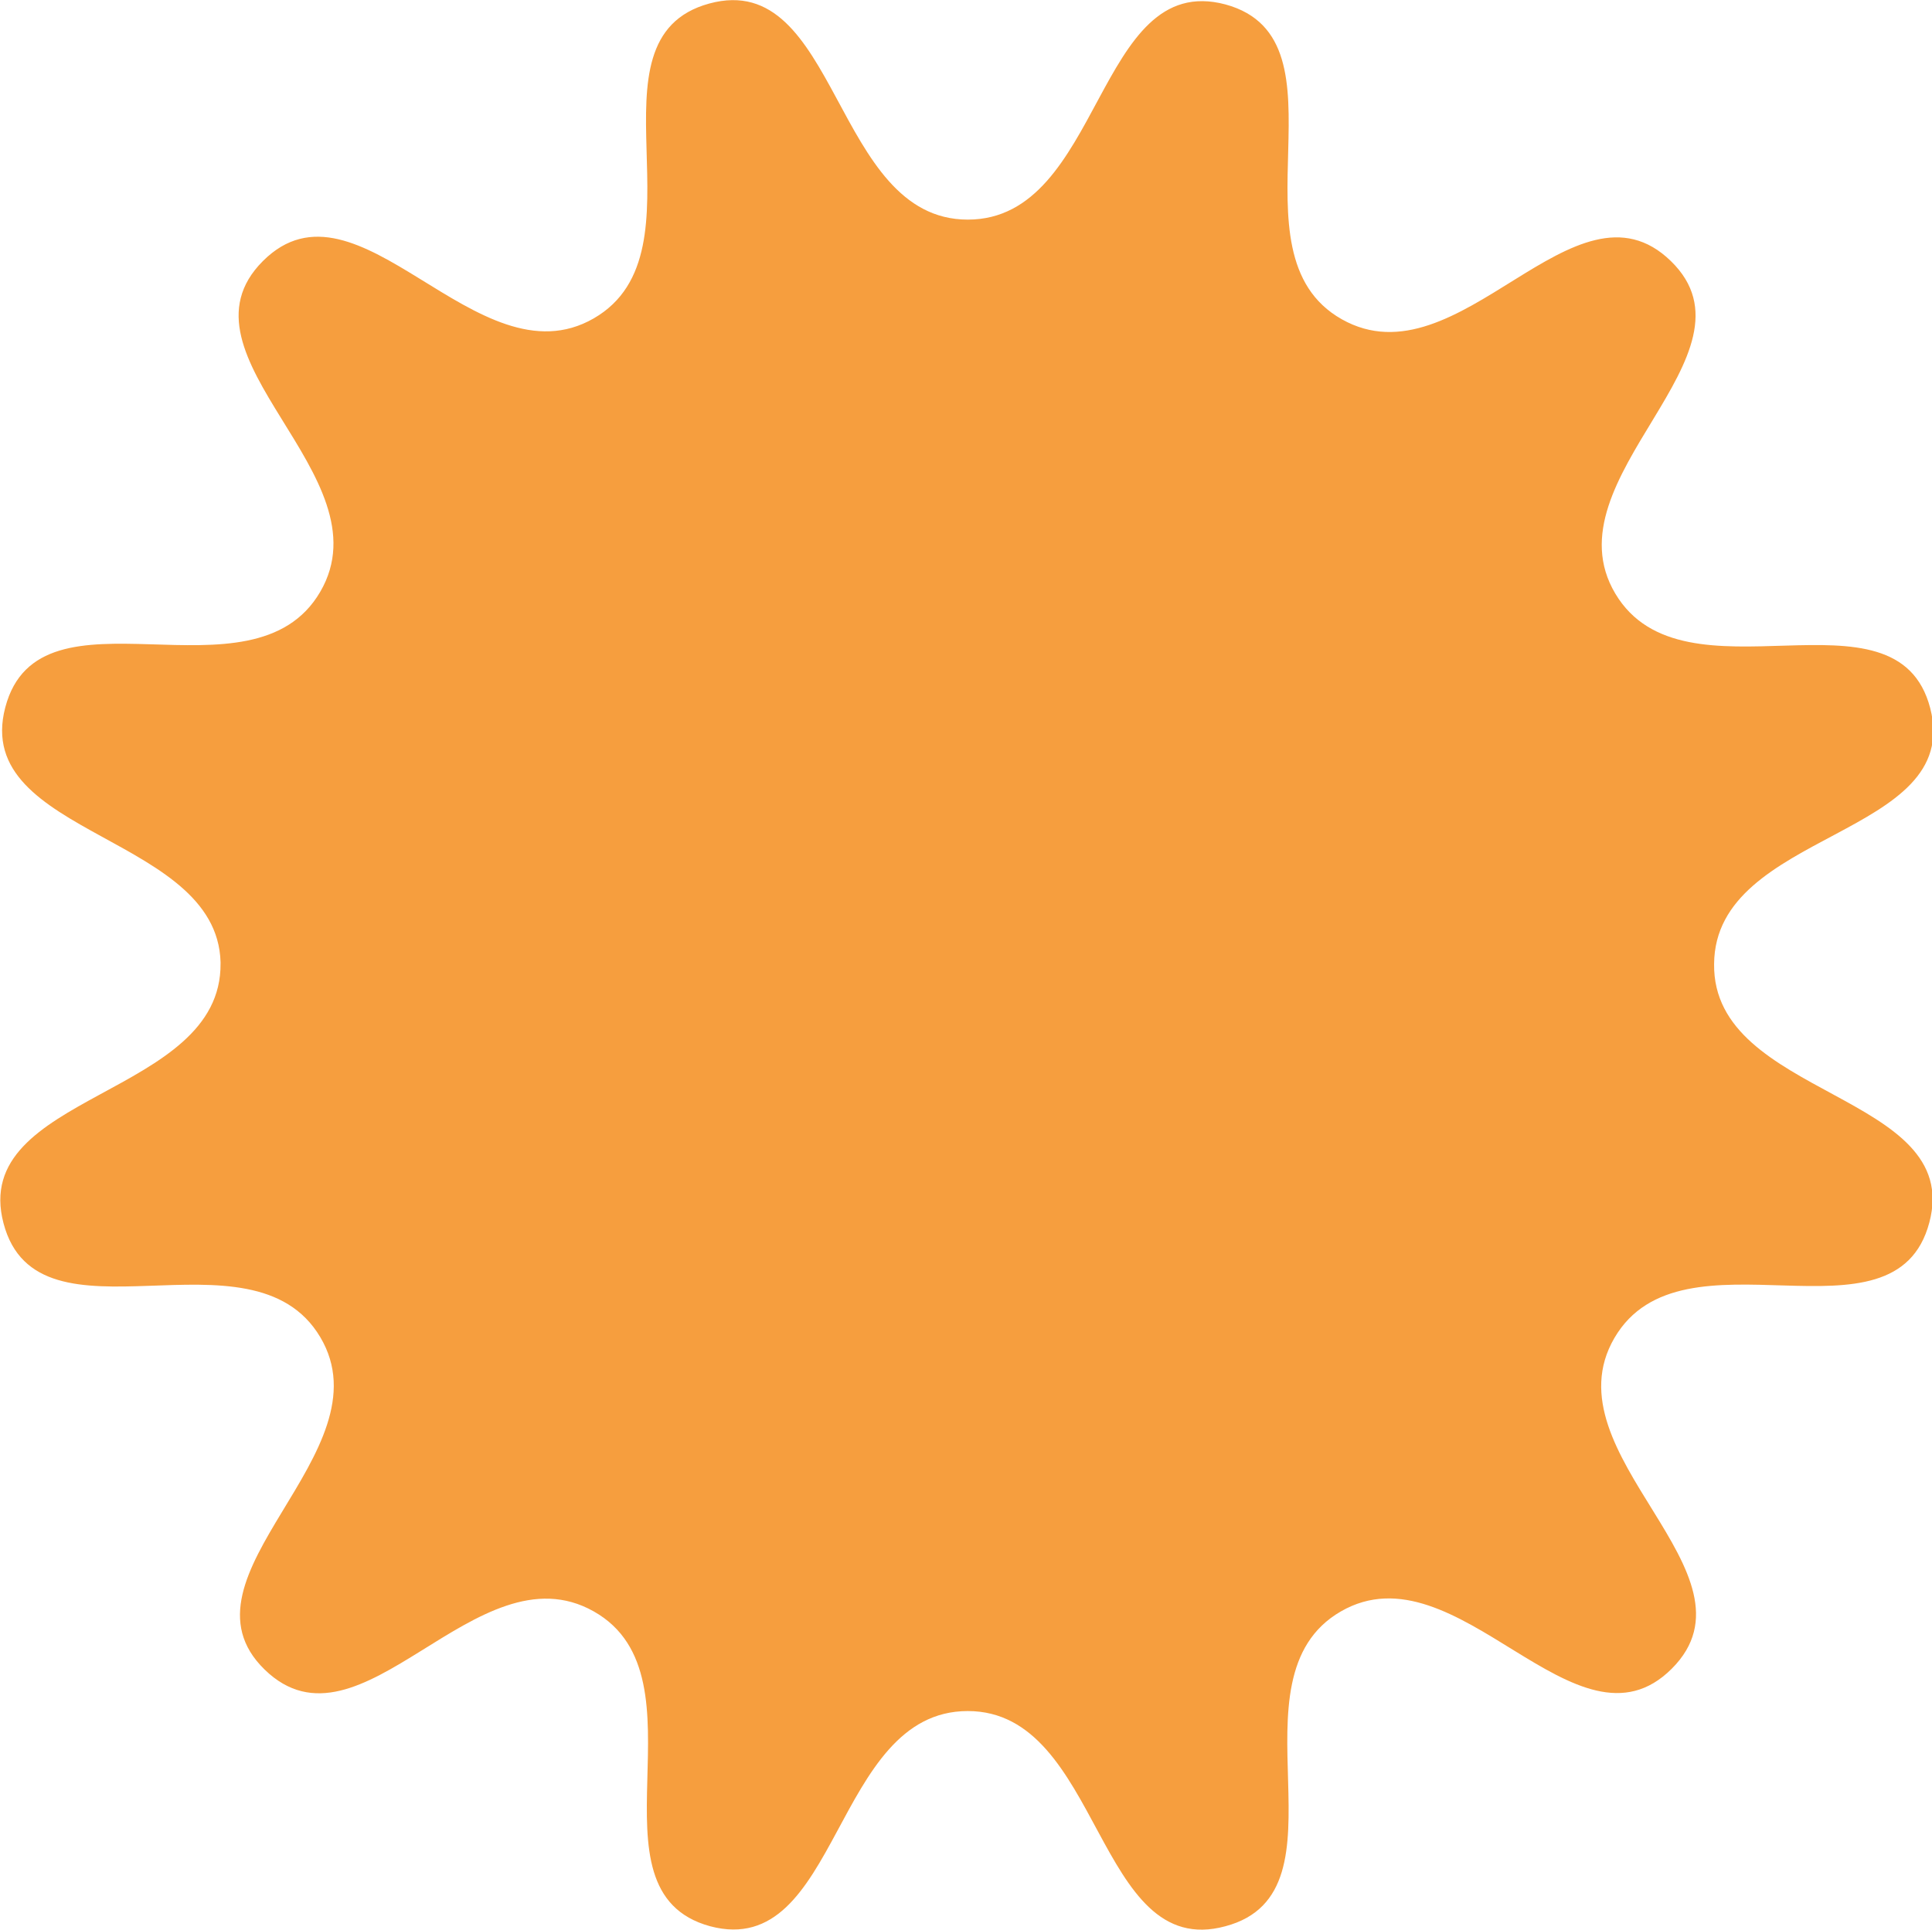 <svg version="1.1" xmlns="http://www.w3.org/2000/svg" x="0" y="0" width="219" height="218.8" xml:space="preserve"><path id="SvgjsPath2896_2_" d="M25 109.2c.2 15.2-28.5 14.7-24.6 29.5s28.1-.2 35.9 12.9c7.8 13.1-17.2 27.1-6.3 37.7s24-14.1 37.3-6.6-1.5 31.7 13.2 35.7c14.7 3.9 13.9-24.4 29.2-24.4 15.2 0 14.5 28.4 29.2 24.4 14.7-3.9-.1-28.1 13.1-35.7 13.2-7.6 26.7 17.3 37.5 6.5s-14.2-24.3-6.5-37.5 31.8 1.7 35.7-13.1c3.9-14.7-24.6-14.1-24.4-29.3.1-15.2 28.3-14.3 24.5-29s-27.9.1-35.7-13 17.2-27.1 6.3-37.7c-10.9-10.6-24 14.1-37.3 6.6S153.6 4.5 138.9.5c-14.7-3.9-13.9 24.4-29.2 24.4S95.1-3.6 80.4.4s.1 28.1-13.1 35.7-26.7-17.3-37.5-6.5S44 53.9 36.3 67.1 4.5 65.4.6 80.2 25.5 94.6 25 109.8" fill="#f69e3e"/></svg>